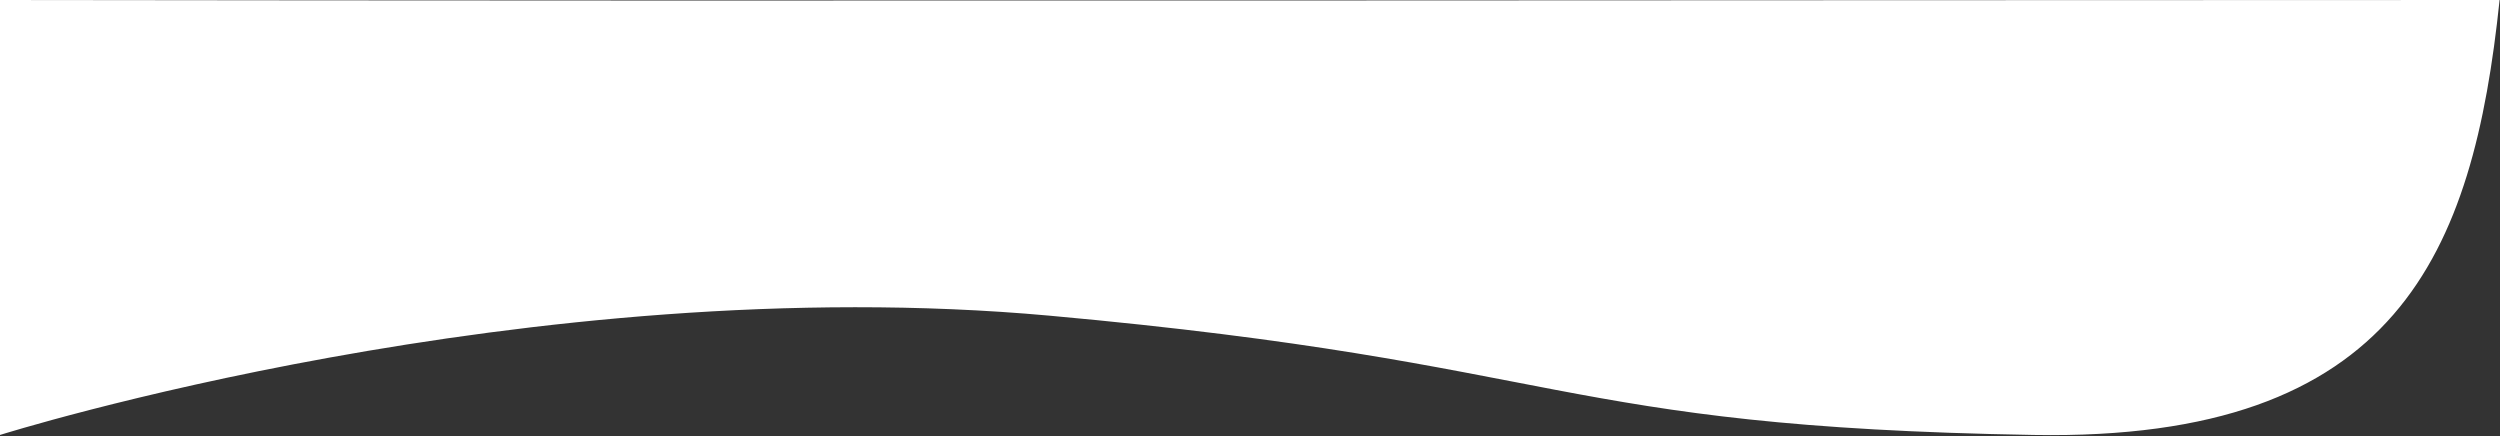 <svg width="1966" height="343" viewBox="0 0 1966 343" fill="none" xmlns="http://www.w3.org/2000/svg">
<rect x="0" y="0" width="1966" height="343" fill="#333333" stroke="none"/>
<g clip-path="url(#clip0_1_17)">
<path d="M0 0V342.05C0 342.05 415.9 211.06 825.43 248.25C1234.96 285.45 1219.81 335.53 1599.36 342.05C1885.89 346.98 1944.86 198.76 1965.68 0C1309.99 0.09 655.86 0.93 0 0Z" fill="white"/>
</g>
<defs>
<clipPath id="clip0_1_17">
<rect width="1965.68" height="342.18" fill="white"/>
</clipPath>
</defs>
</svg>
